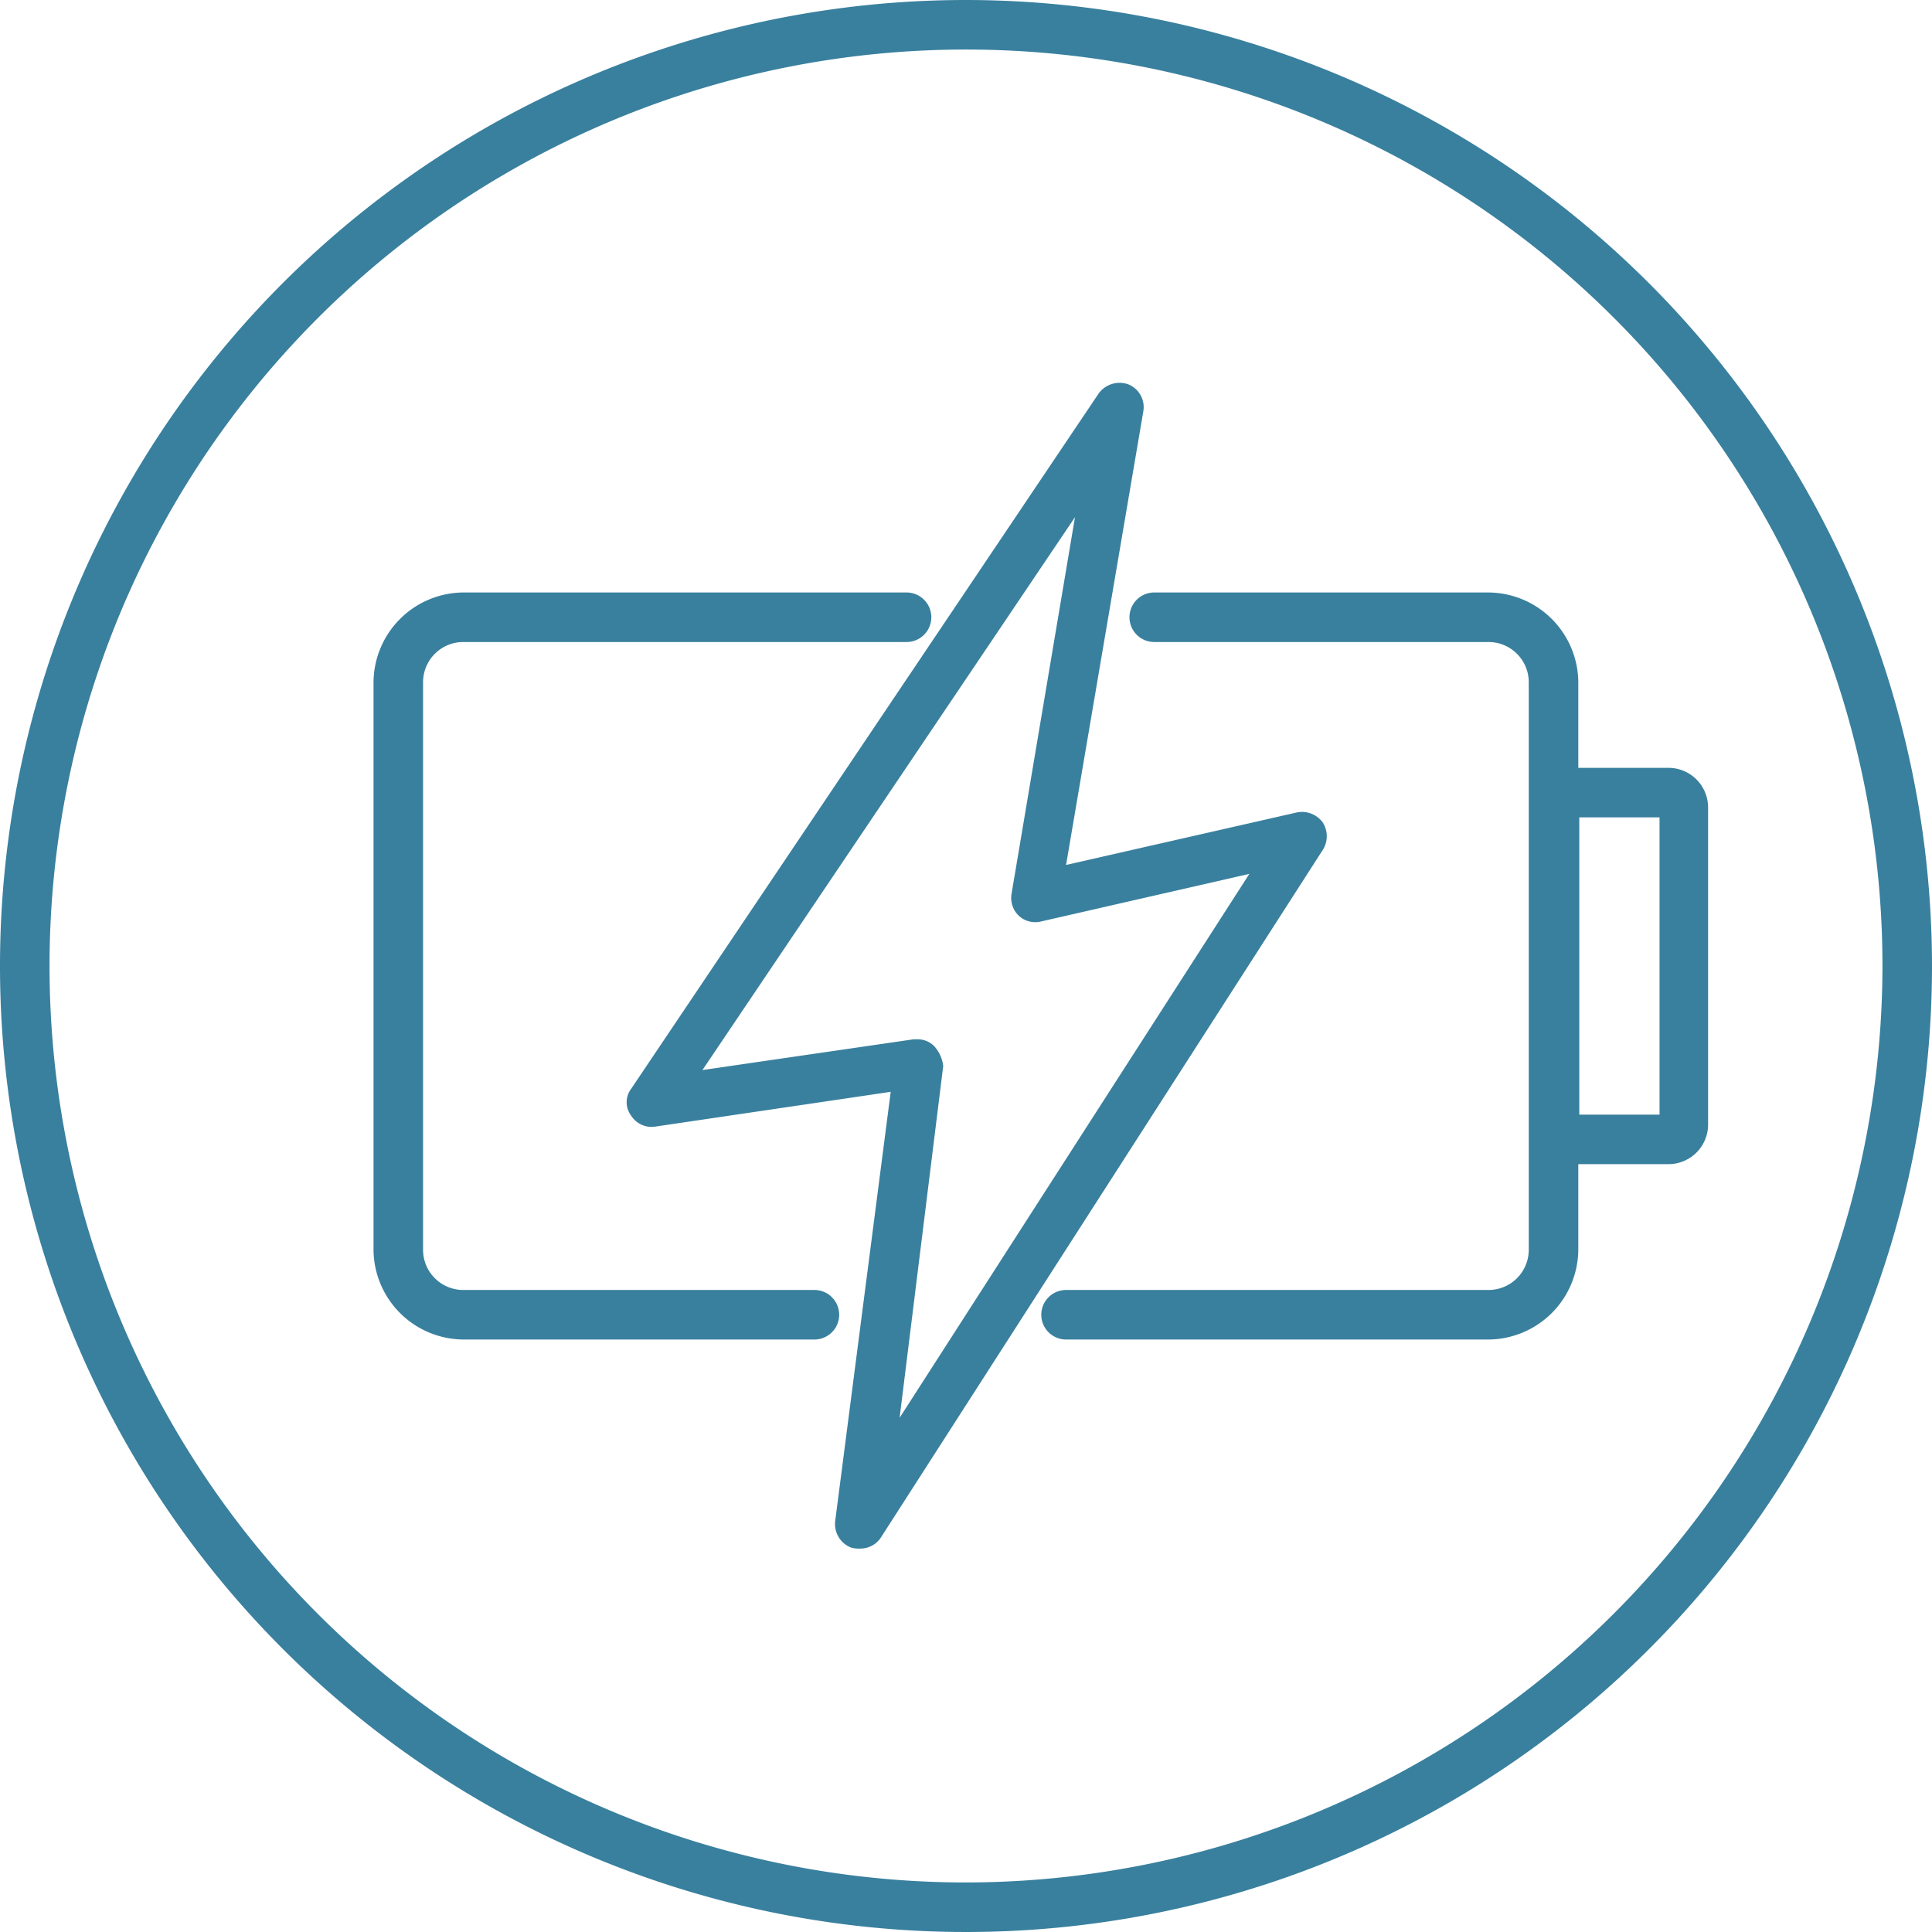 <?xml version="1.0" encoding="UTF-8"?> <svg xmlns="http://www.w3.org/2000/svg" id="Layer_1" data-name="Layer 1" viewBox="0 0 195 195"><defs><style>.cls-1{fill:#39809e;}</style></defs><path class="cls-1" d="M97.5,0A97.5,97.5,0,1,0,195,97.5,97.56,97.56,0,0,0,97.5,0Zm0,190A92.5,92.5,0,1,1,190,97.5,92.61,92.61,0,0,1,97.5,190Z"></path><path class="cls-1" d="M82.2,130.2H46.8a4.06,4.06,0,0,1-4.1-4.1V68.9a4.06,4.06,0,0,1,4.1-4.1H91.5a2.5,2.5,0,0,0,0-5H46.8a9.13,9.13,0,0,0-9.1,9.1v57.2a9.13,9.13,0,0,0,9.1,9.1H82.2a2.5,2.5,0,0,0,0-5Z"></path><path class="cls-1" d="M168.4,77.5h-9.1V68.9a9.13,9.13,0,0,0-9.1-9.1H116.5a2.5,2.5,0,0,0,0,5h33.7a4.06,4.06,0,0,1,4.1,4.1v57.2a4.06,4.06,0,0,1-4.1,4.1H107.6a2.5,2.5,0,0,0,0,5h42.6a9.13,9.13,0,0,0,9.1-9.1v-8.6h9.1a4,4,0,0,0,4-4v-32A4,4,0,0,0,168.4,77.5Zm-.9,5v30h-8.1v-30Z"></path><path class="cls-1" d="M133.5,83a2.6,2.6,0,0,0-2.6-1l-23.3,5.3,7.8-45.8a2.48,2.48,0,0,0-1.5-2.7,2.61,2.61,0,0,0-3,.9L63.7,109.9a2.25,2.25,0,0,0,0,2.7,2.44,2.44,0,0,0,2.5,1.1l23.7-3.5-5.6,43.3a2.55,2.55,0,0,0,1.6,2.7,2.77,2.77,0,0,0,.9.1,2.48,2.48,0,0,0,2.1-1.1l44.6-69.4A2.58,2.58,0,0,0,133.5,83ZM94.3,105.6a2.34,2.34,0,0,0-1.7-.7h-.4L70.9,108l37.6-55.8-6.4,38a2.48,2.48,0,0,0,.7,2.2,2.44,2.44,0,0,0,2.3.6l21-4.8L90.8,143.1l4.4-35.5A3.59,3.59,0,0,0,94.3,105.6Z"></path></svg> 